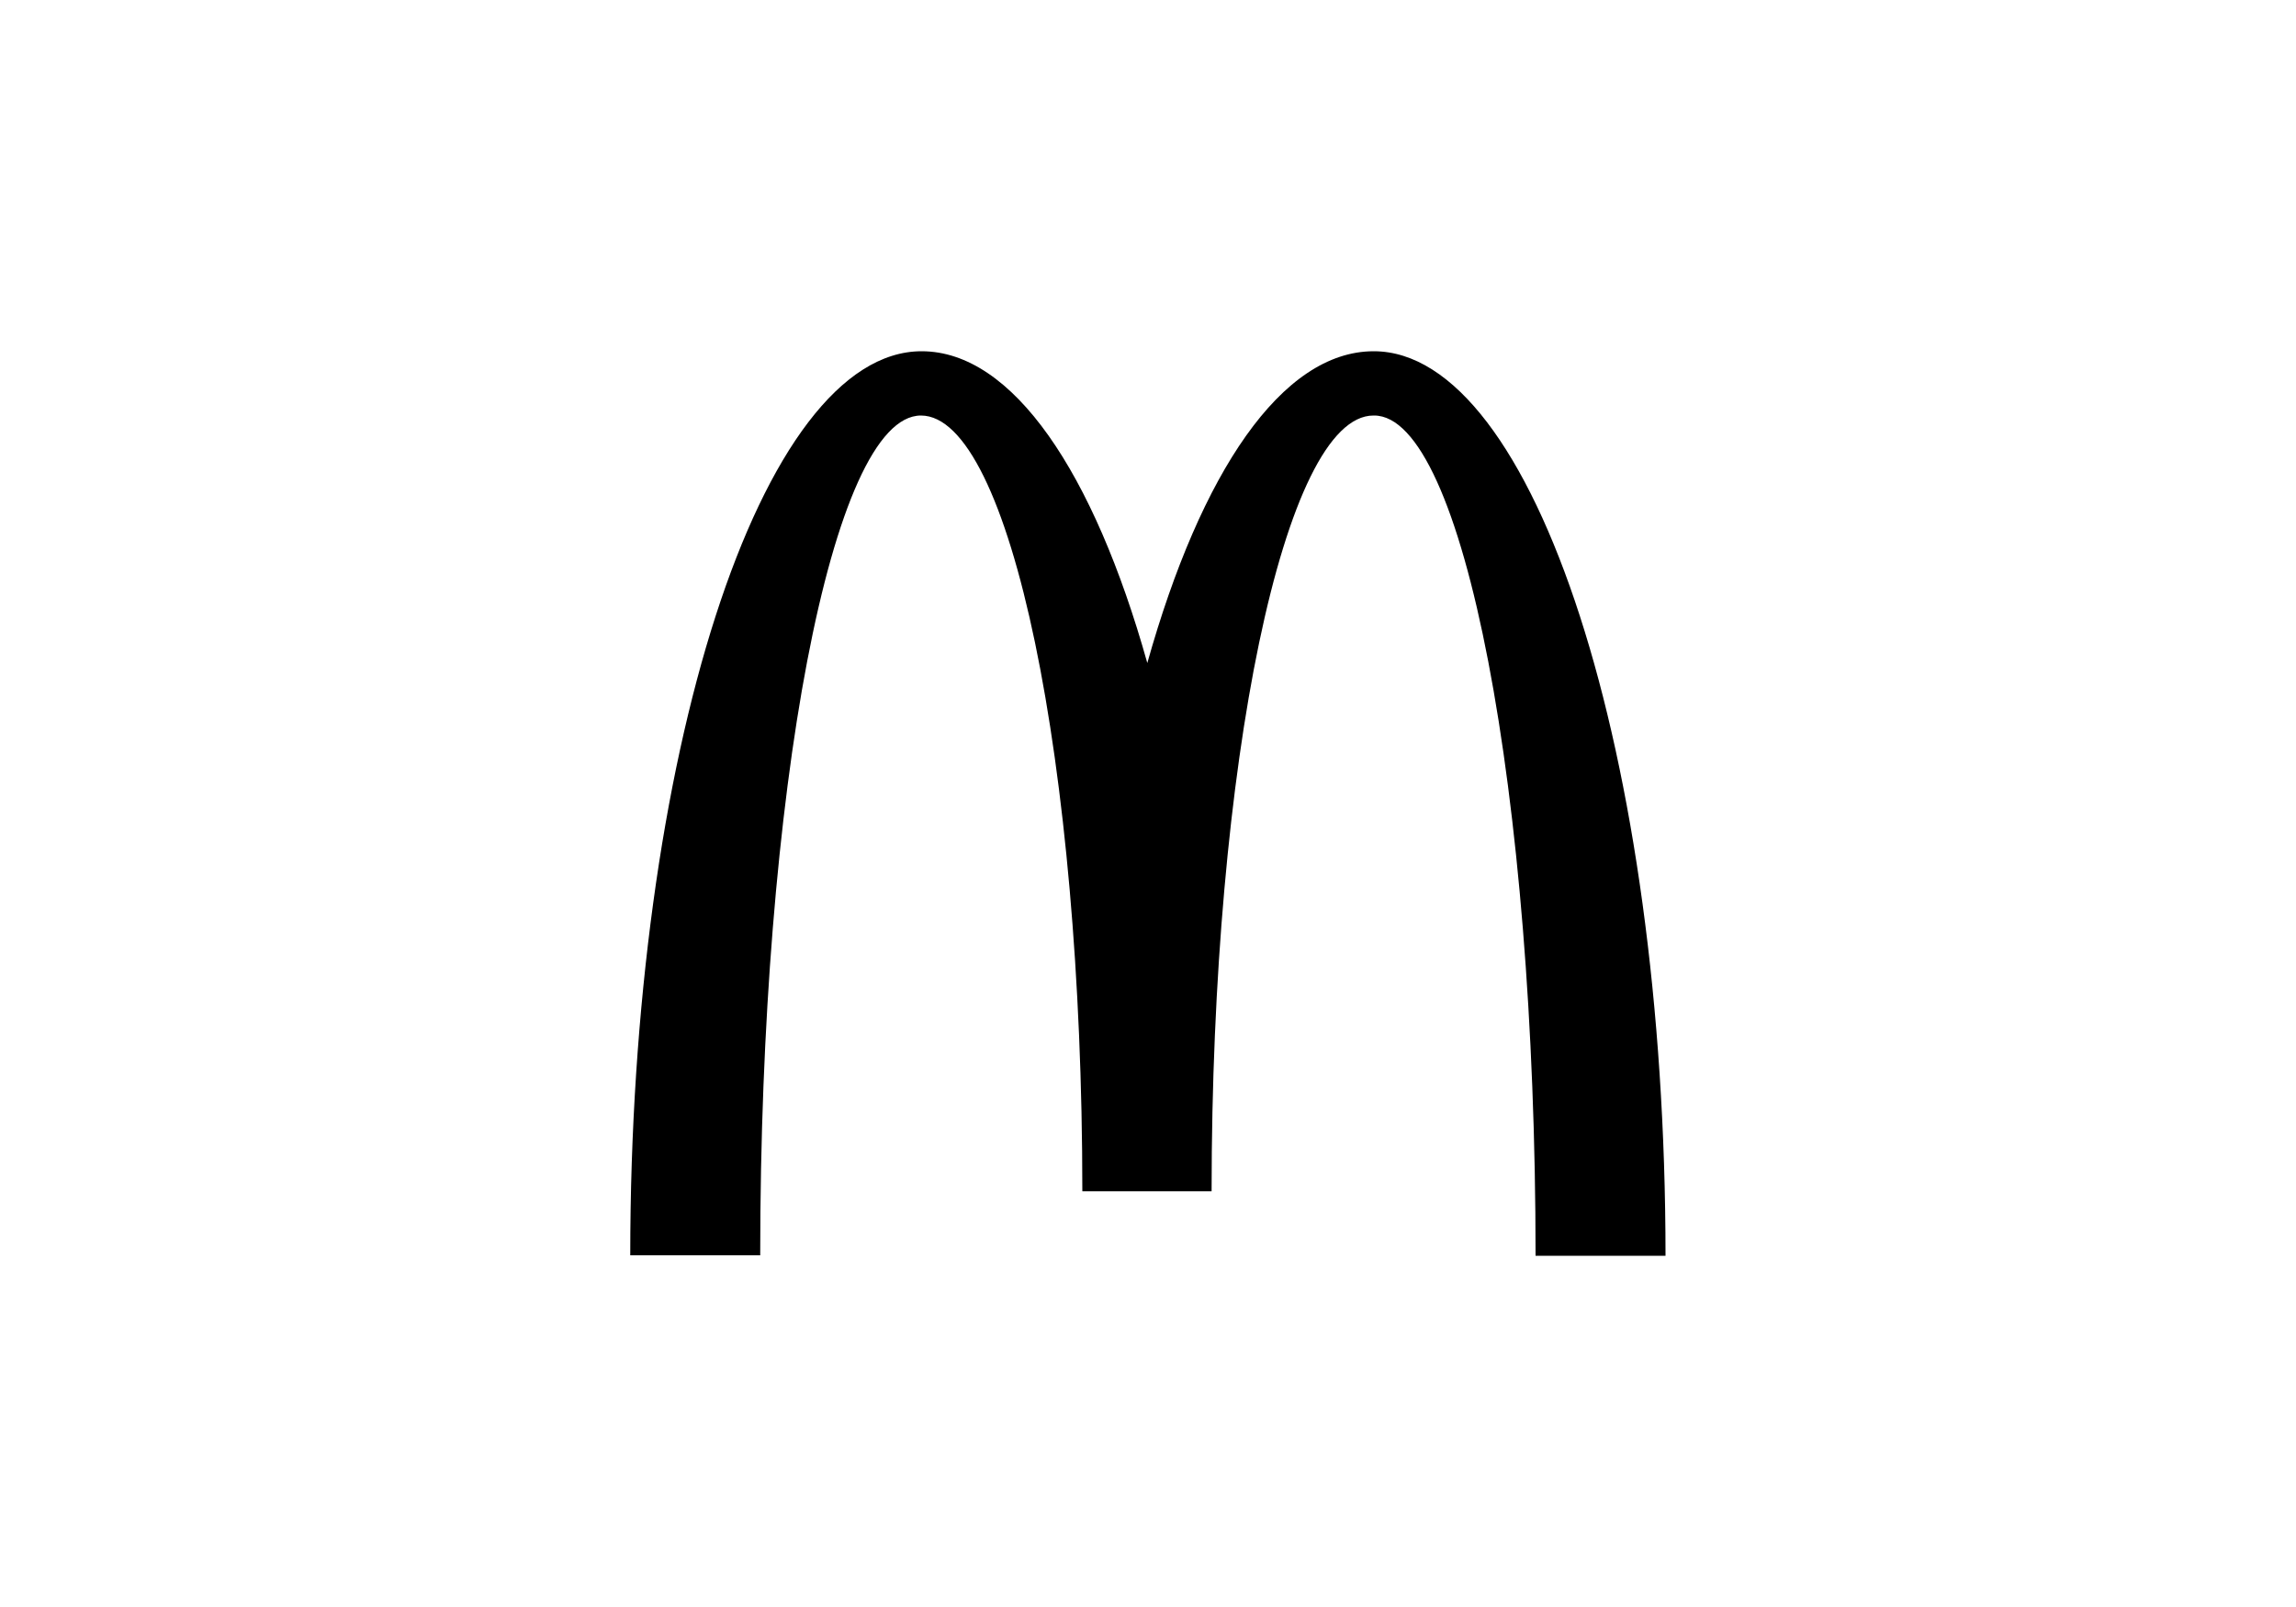 <?xml version="1.0" encoding="UTF-8"?> <svg xmlns="http://www.w3.org/2000/svg" xmlns:xlink="http://www.w3.org/1999/xlink" version="1.1" id="Ebene_1" x="0px" y="0px" viewBox="0 0 1000 700" style="enable-background:new 0 0 1000 700;" xml:space="preserve"> <path d="M598.5,181c38.8,0,70.3,163.8,70.3,366h56.6c0-217.7-57.1-394-127.1-394c-40,0-75.3,52.8-98.6,135.8 c-23.3-83-58.6-135.8-98.3-135.8c-70,0-126.9,176.1-126.9,393.8h56.6c0-202.2,31.2-365.8,70-365.8s70.3,151.3,70.3,337.9h56.3 c0-186.6,31.7-337.9,70.5-337.9"></path> </svg> 
